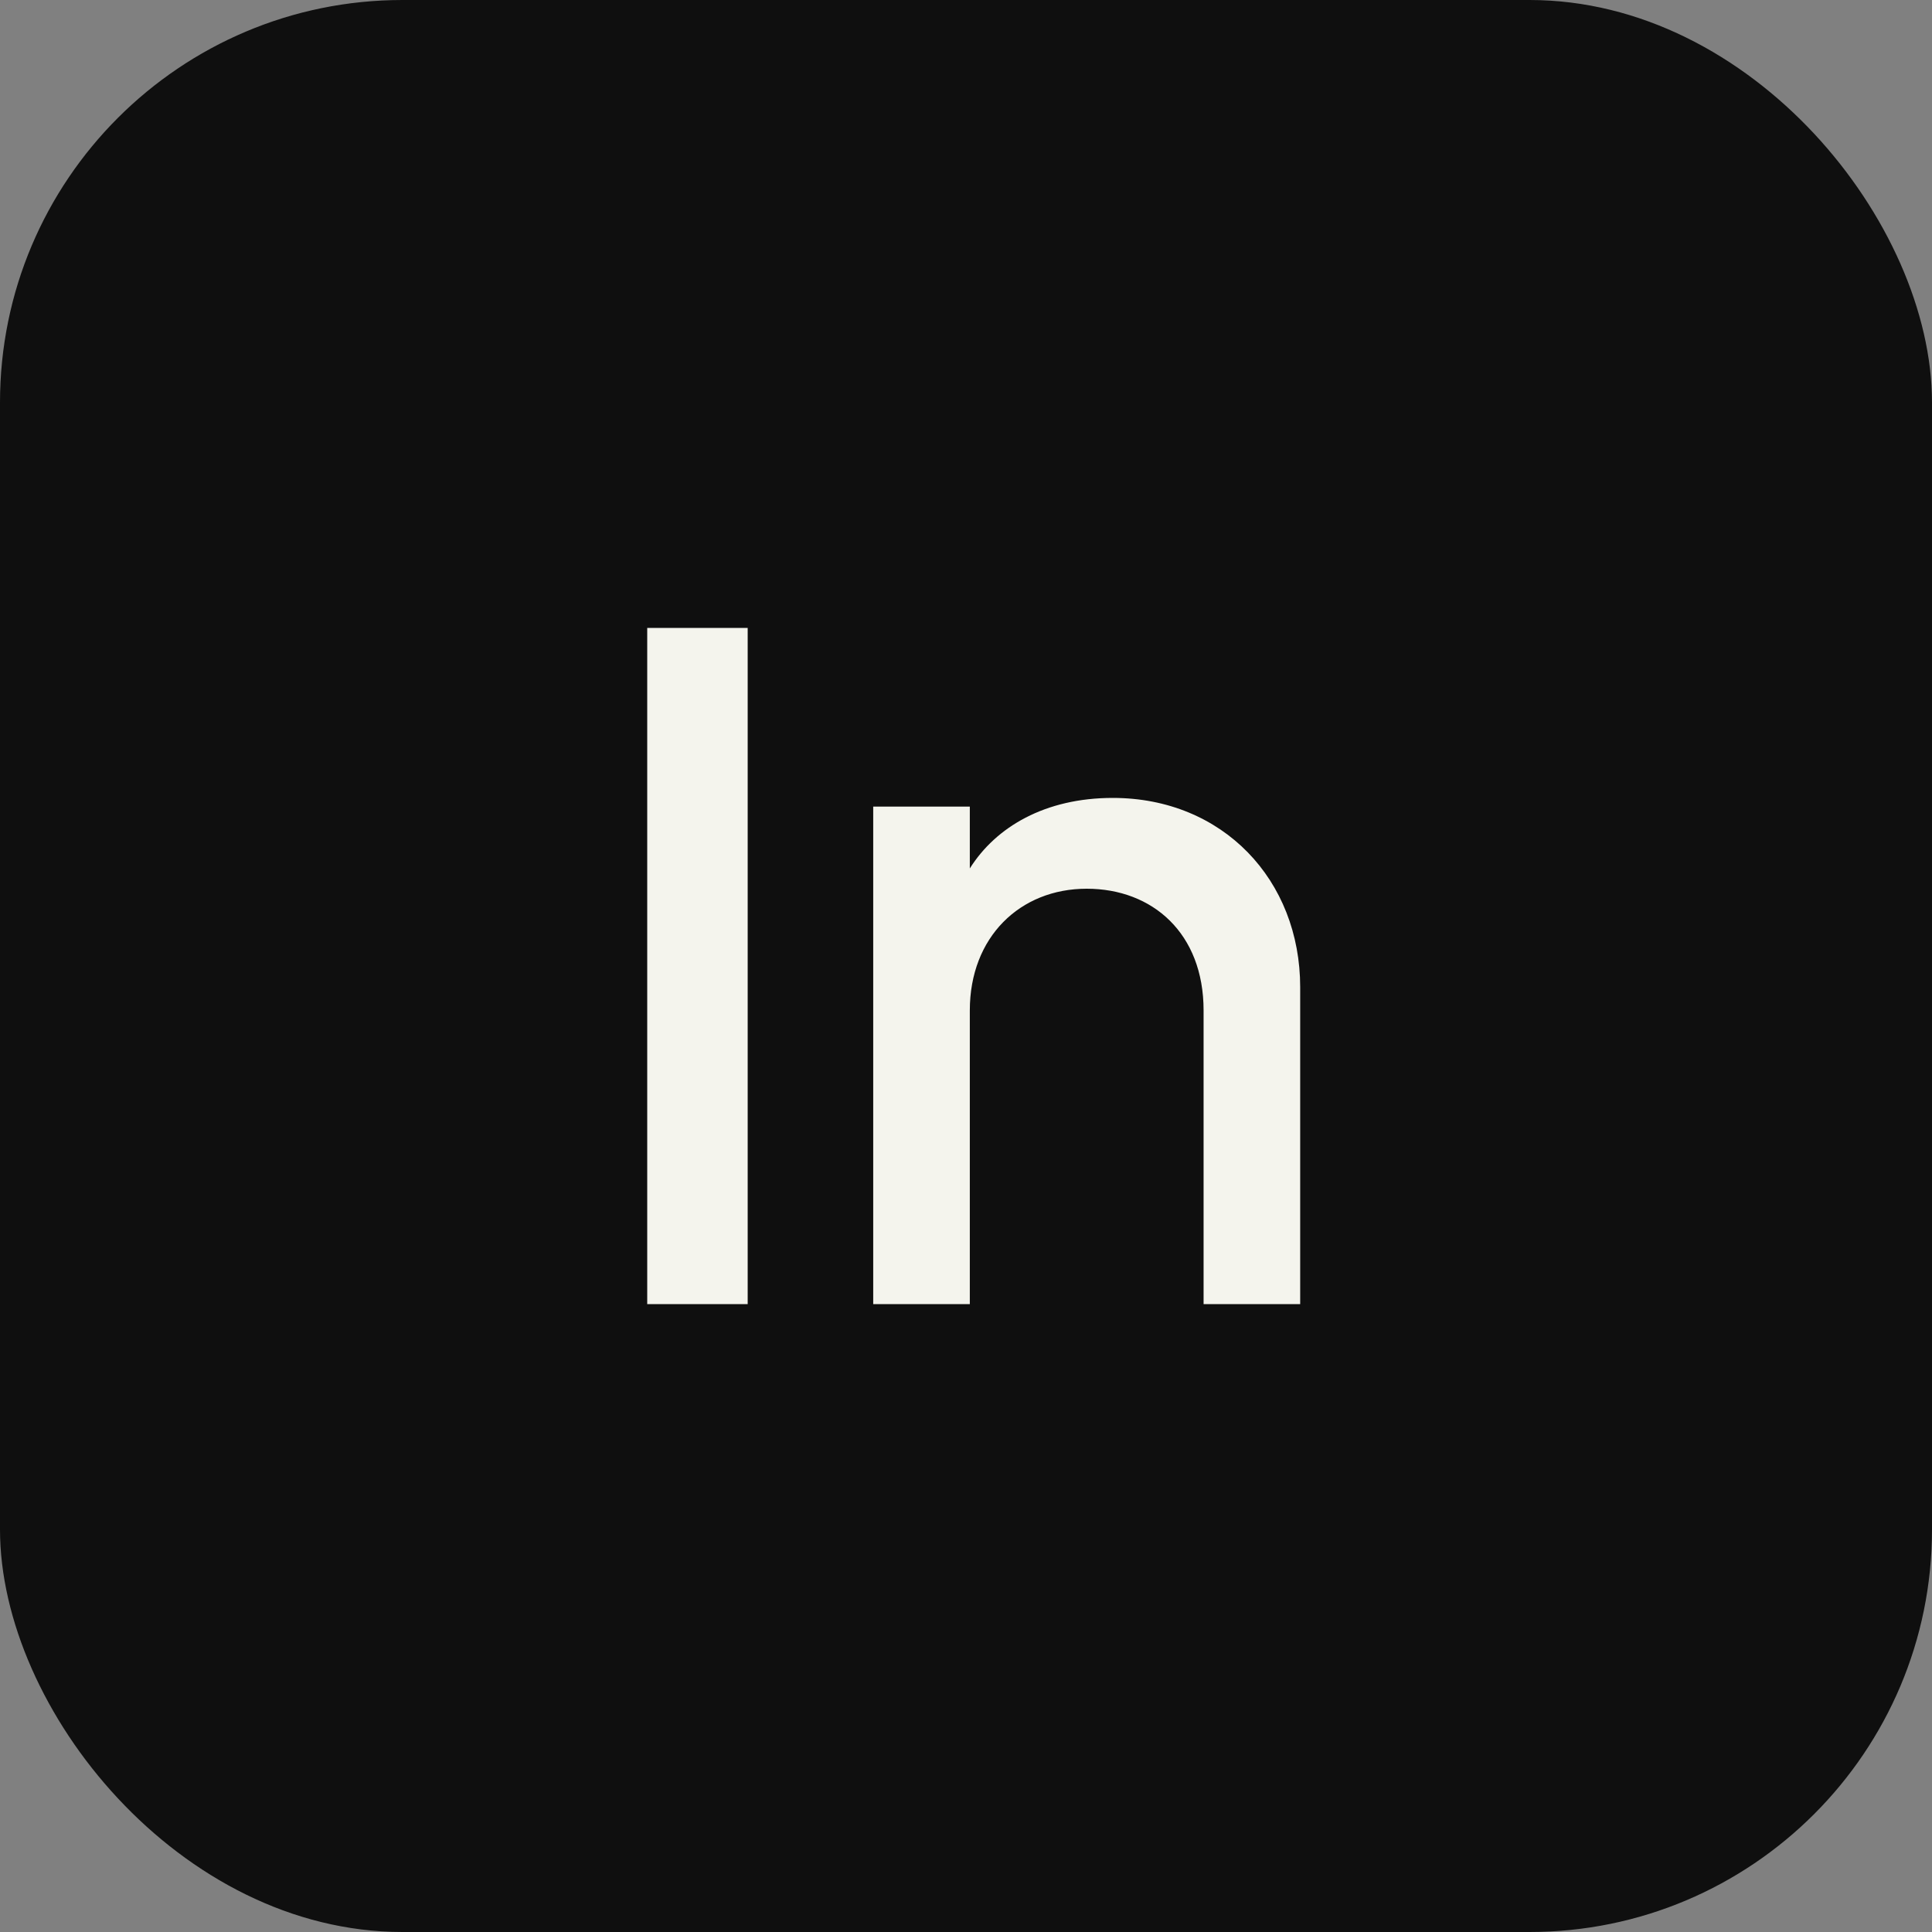 <svg width="40" height="40" viewBox="0 0 40 40" fill="none" xmlns="http://www.w3.org/2000/svg">
<rect x="0" y="0" width="40" height="40" fill="#808080" stroke="none"/>
<rect width="40" height="40" rx="8.333" fill="#0F0F0F"/>
<path d="M13.4 27V13H15.48V27H13.4ZM18.079 27V16.7H20.079V17.98C20.619 17.12 21.639 16.52 23.039 16.52C25.319 16.52 26.919 18.22 26.919 20.44V27H24.919V20.92C24.919 19.32 23.859 18.4 22.499 18.4C21.119 18.4 20.079 19.4 20.079 20.92V27H18.079Z" fill="#F4F4ED"/>
</svg>
